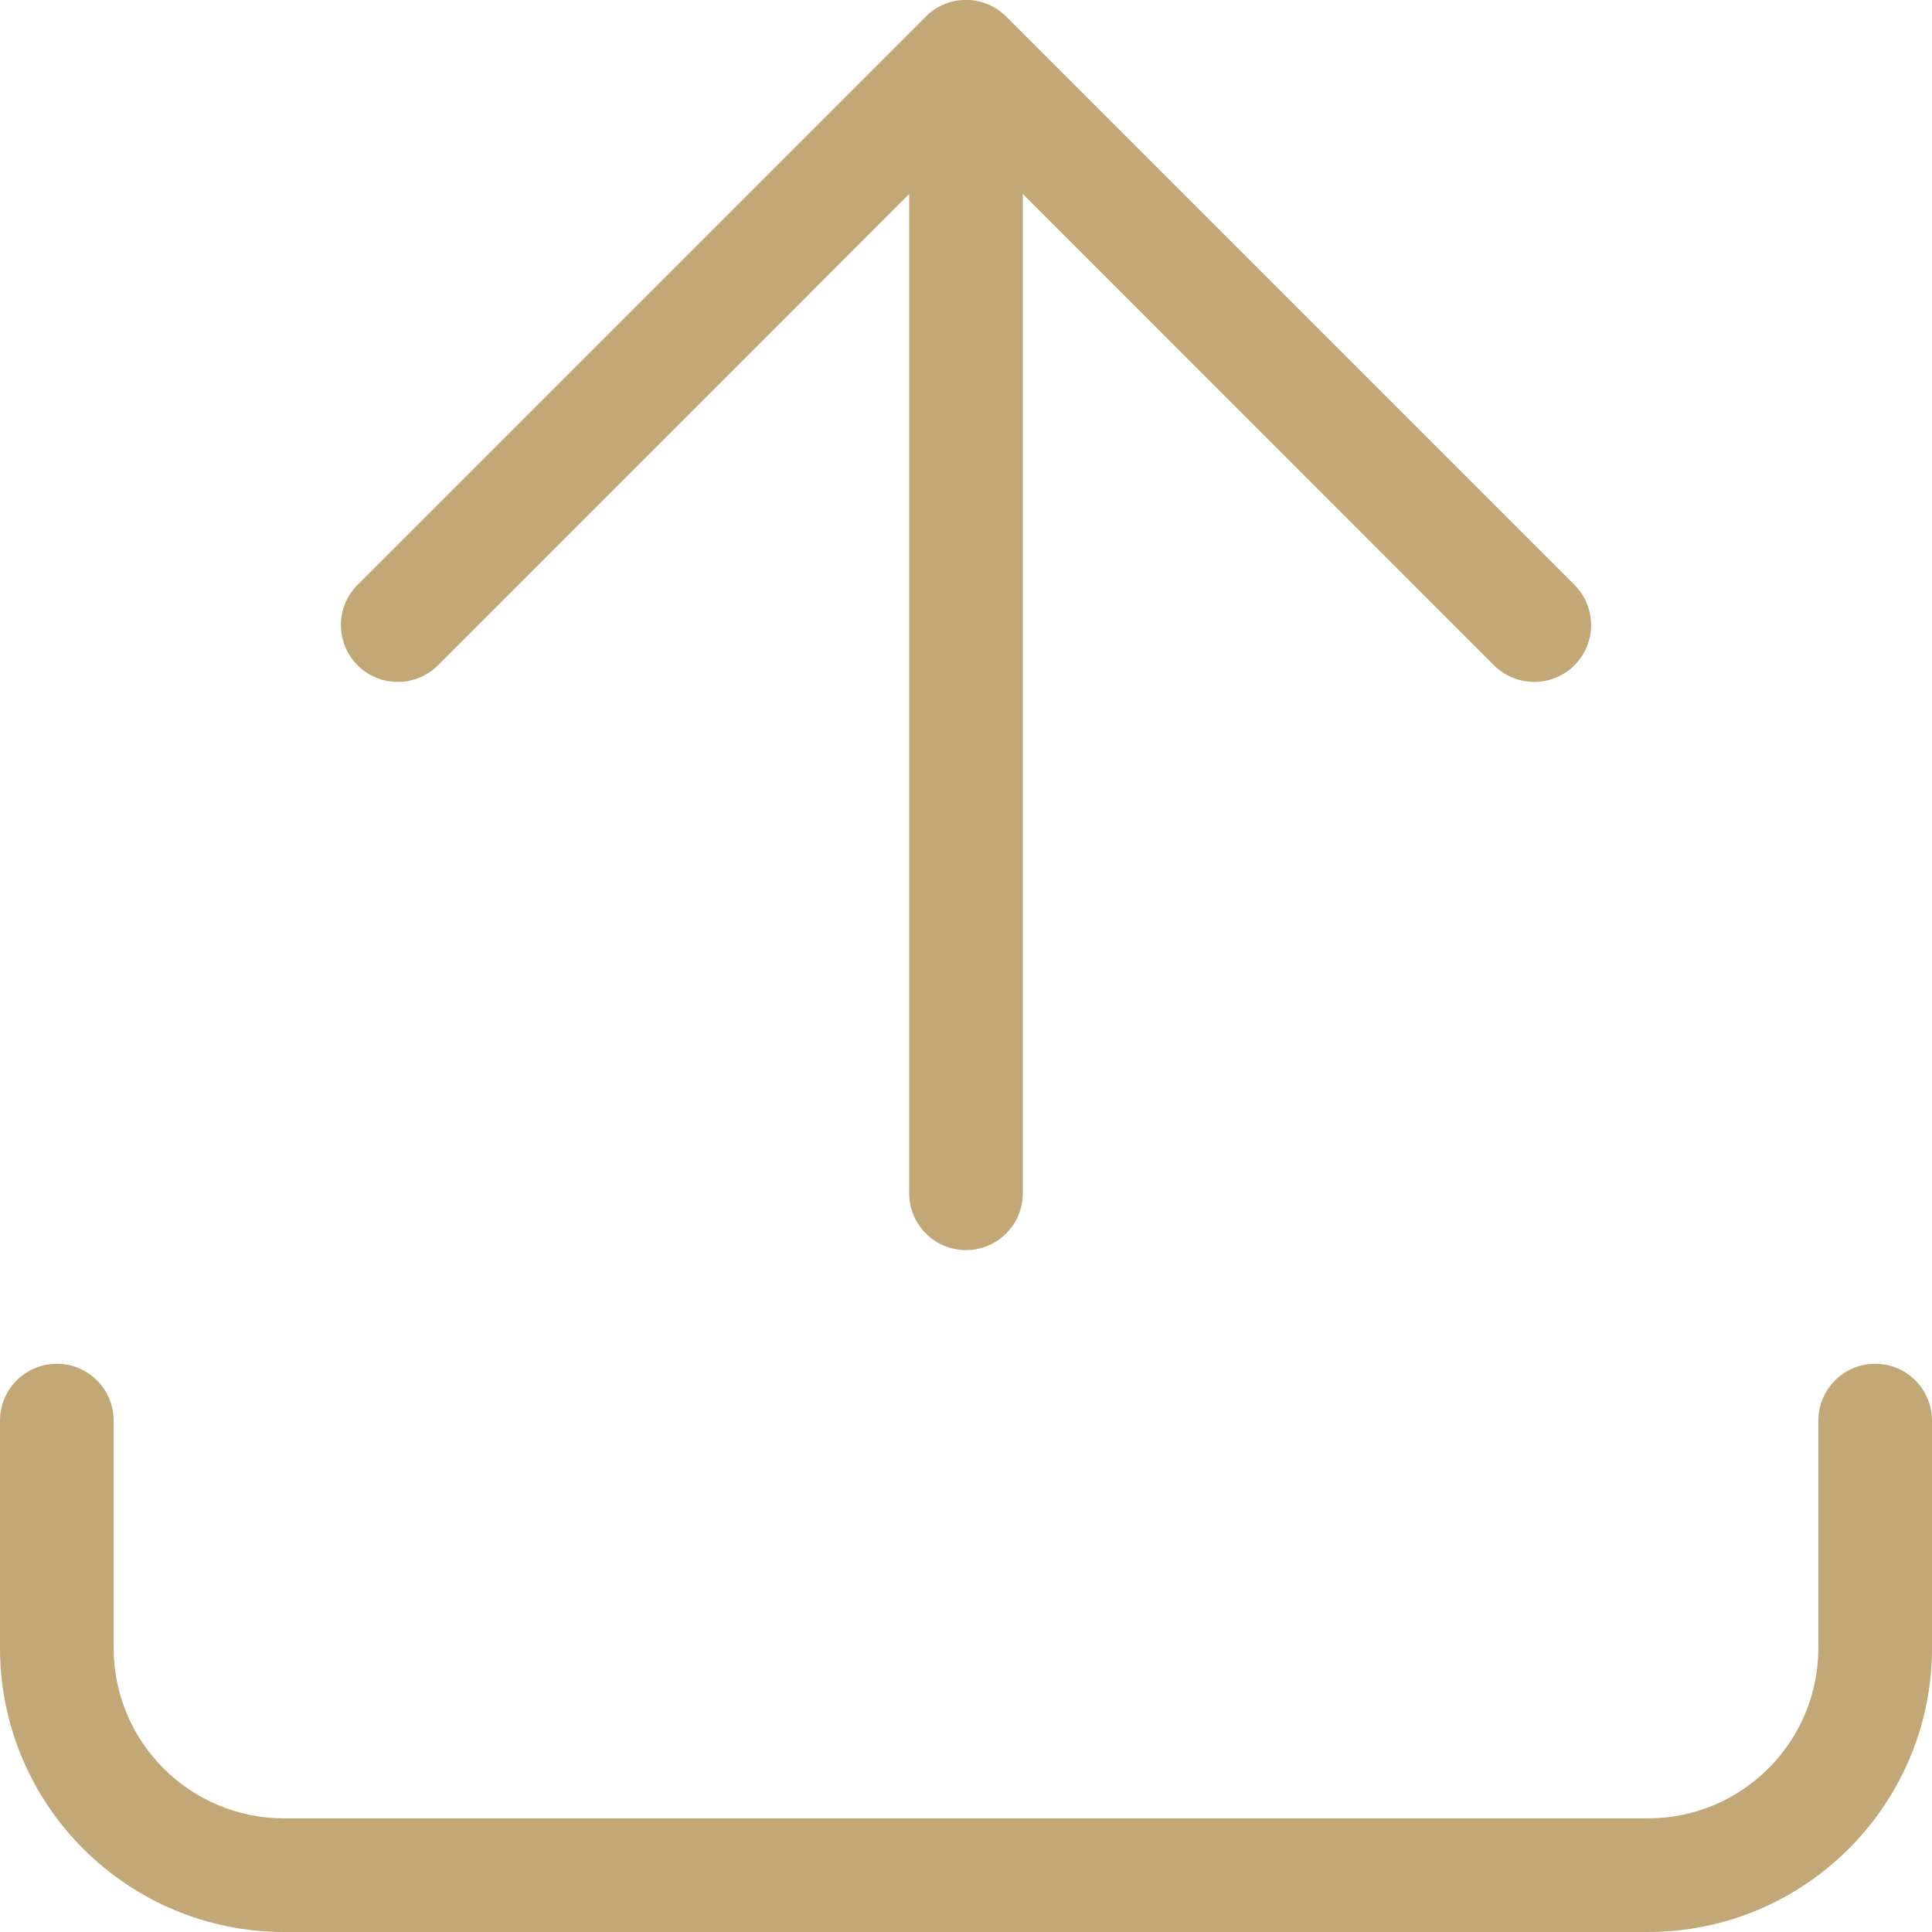<?xml version="1.0" encoding="UTF-8" standalone="no"?><svg xmlns="http://www.w3.org/2000/svg" xmlns:xlink="http://www.w3.org/1999/xlink" fill="#c2a877" height="34" preserveAspectRatio="xMidYMid meet" version="1" viewBox="7.0 7.0 34.0 34.0" width="34" zoomAndPan="magnify"><g id="change1_1"><path d="M7 32c0-0.552 0.448-1 1-1s1 0.448 1 1v0 4c0 1.657 1.343 3 3 3v0h24c1.657 0 3-1.343 3-3v0-4c0-0.552 0.448-1 1-1s1 0.448 1 1v0 4c0 2.761-2.239 5-5 5v0h-24c-2.761 0-5-2.239-5-5v0zM24 29c0.552 0 1-0.448 1-1v0-17.586l8.292 8.294c0.181 0.181 0.432 0.293 0.708 0.293 0.553 0 1.001-0.448 1.001-1.001 0-0.276-0.112-0.527-0.293-0.708l-10-10c-0.181-0.181-0.431-0.294-0.708-0.294s-0.527 0.112-0.708 0.294v0l-10 10c-0.181 0.181-0.293 0.432-0.293 0.708 0 0.553 0.448 1.001 1.001 1.001 0.276 0 0.527-0.112 0.708-0.293v0l8.292-8.294v17.586c0 0.552 0.448 1 1 1v0z" fill="inherit"/></g></svg>